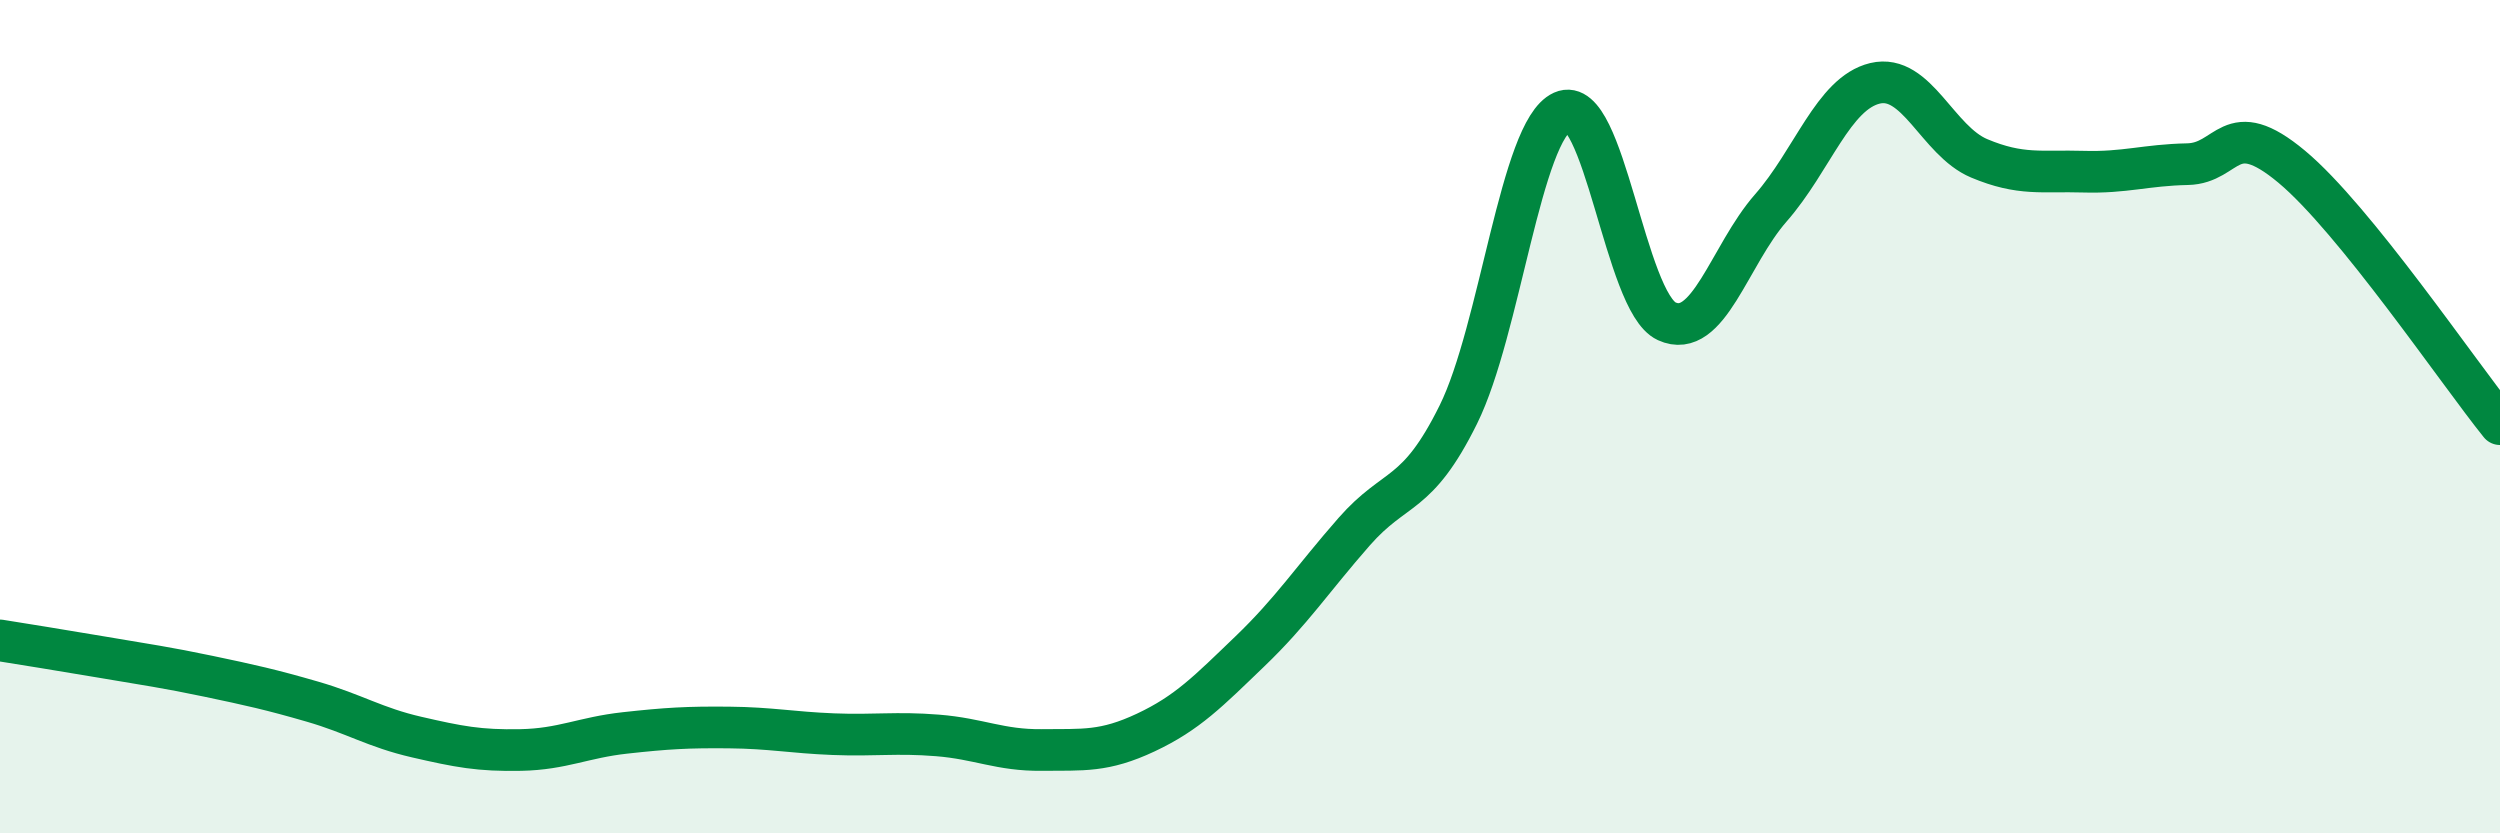 
    <svg width="60" height="20" viewBox="0 0 60 20" xmlns="http://www.w3.org/2000/svg">
      <path
        d="M 0,15.37 C 0.5,15.45 1.5,15.61 2.5,15.78 C 3.5,15.95 4,16.02 5,16.23 C 6,16.44 6.5,16.55 7.5,16.84 C 8.5,17.13 9,17.46 10,17.69 C 11,17.92 11.5,18.02 12.5,18 C 13.5,17.98 14,17.7 15,17.59 C 16,17.48 16.5,17.45 17.5,17.46 C 18.5,17.47 19,17.58 20,17.62 C 21,17.66 21.5,17.57 22.5,17.65 C 23.5,17.73 24,18.01 25,18 C 26,17.99 26.5,18.05 27.5,17.58 C 28.5,17.11 29,16.59 30,15.63 C 31,14.67 31.5,13.9 32.5,12.76 C 33.5,11.62 34,11.97 35,9.95 C 36,7.93 36.5,3.13 37.5,2.68 C 38.5,2.23 39,7.25 40,7.71 C 41,8.17 41.5,6.13 42.5,4.99 C 43.5,3.85 44,2.24 45,2 C 46,1.76 46.5,3.38 47.5,3.8 C 48.5,4.22 49,4.09 50,4.12 C 51,4.15 51.5,3.96 52.5,3.94 C 53.5,3.92 53.5,2.75 55,4 C 56.5,5.25 59,8.94 60,10.18L60 20L0 20Z"
        fill="#008740"
        opacity="0.1"
        stroke-linecap="round"
        stroke-linejoin="round"
      />
      <path
        d="M 0,15.37 C 0.5,15.45 1.5,15.61 2.5,15.78 C 3.5,15.95 4,16.02 5,16.23 C 6,16.44 6.5,16.55 7.5,16.84 C 8.5,17.13 9,17.46 10,17.69 C 11,17.92 11.5,18.02 12.5,18 C 13.5,17.98 14,17.7 15,17.59 C 16,17.48 16.5,17.45 17.5,17.46 C 18.5,17.47 19,17.58 20,17.62 C 21,17.66 21.5,17.57 22.5,17.65 C 23.5,17.73 24,18.01 25,18 C 26,17.99 26.5,18.05 27.5,17.58 C 28.5,17.11 29,16.59 30,15.63 C 31,14.67 31.5,13.9 32.5,12.76 C 33.5,11.62 34,11.97 35,9.95 C 36,7.93 36.5,3.13 37.5,2.68 C 38.5,2.23 39,7.25 40,7.71 C 41,8.17 41.5,6.13 42.5,4.99 C 43.5,3.85 44,2.24 45,2 C 46,1.76 46.5,3.38 47.5,3.8 C 48.5,4.22 49,4.09 50,4.12 C 51,4.15 51.5,3.96 52.5,3.94 C 53.5,3.92 53.5,2.75 55,4 C 56.5,5.25 59,8.94 60,10.18"
        stroke="#008740"
        stroke-width="1"
        fill="none"
        stroke-linecap="round"
        stroke-linejoin="round"
      />
    </svg>
  